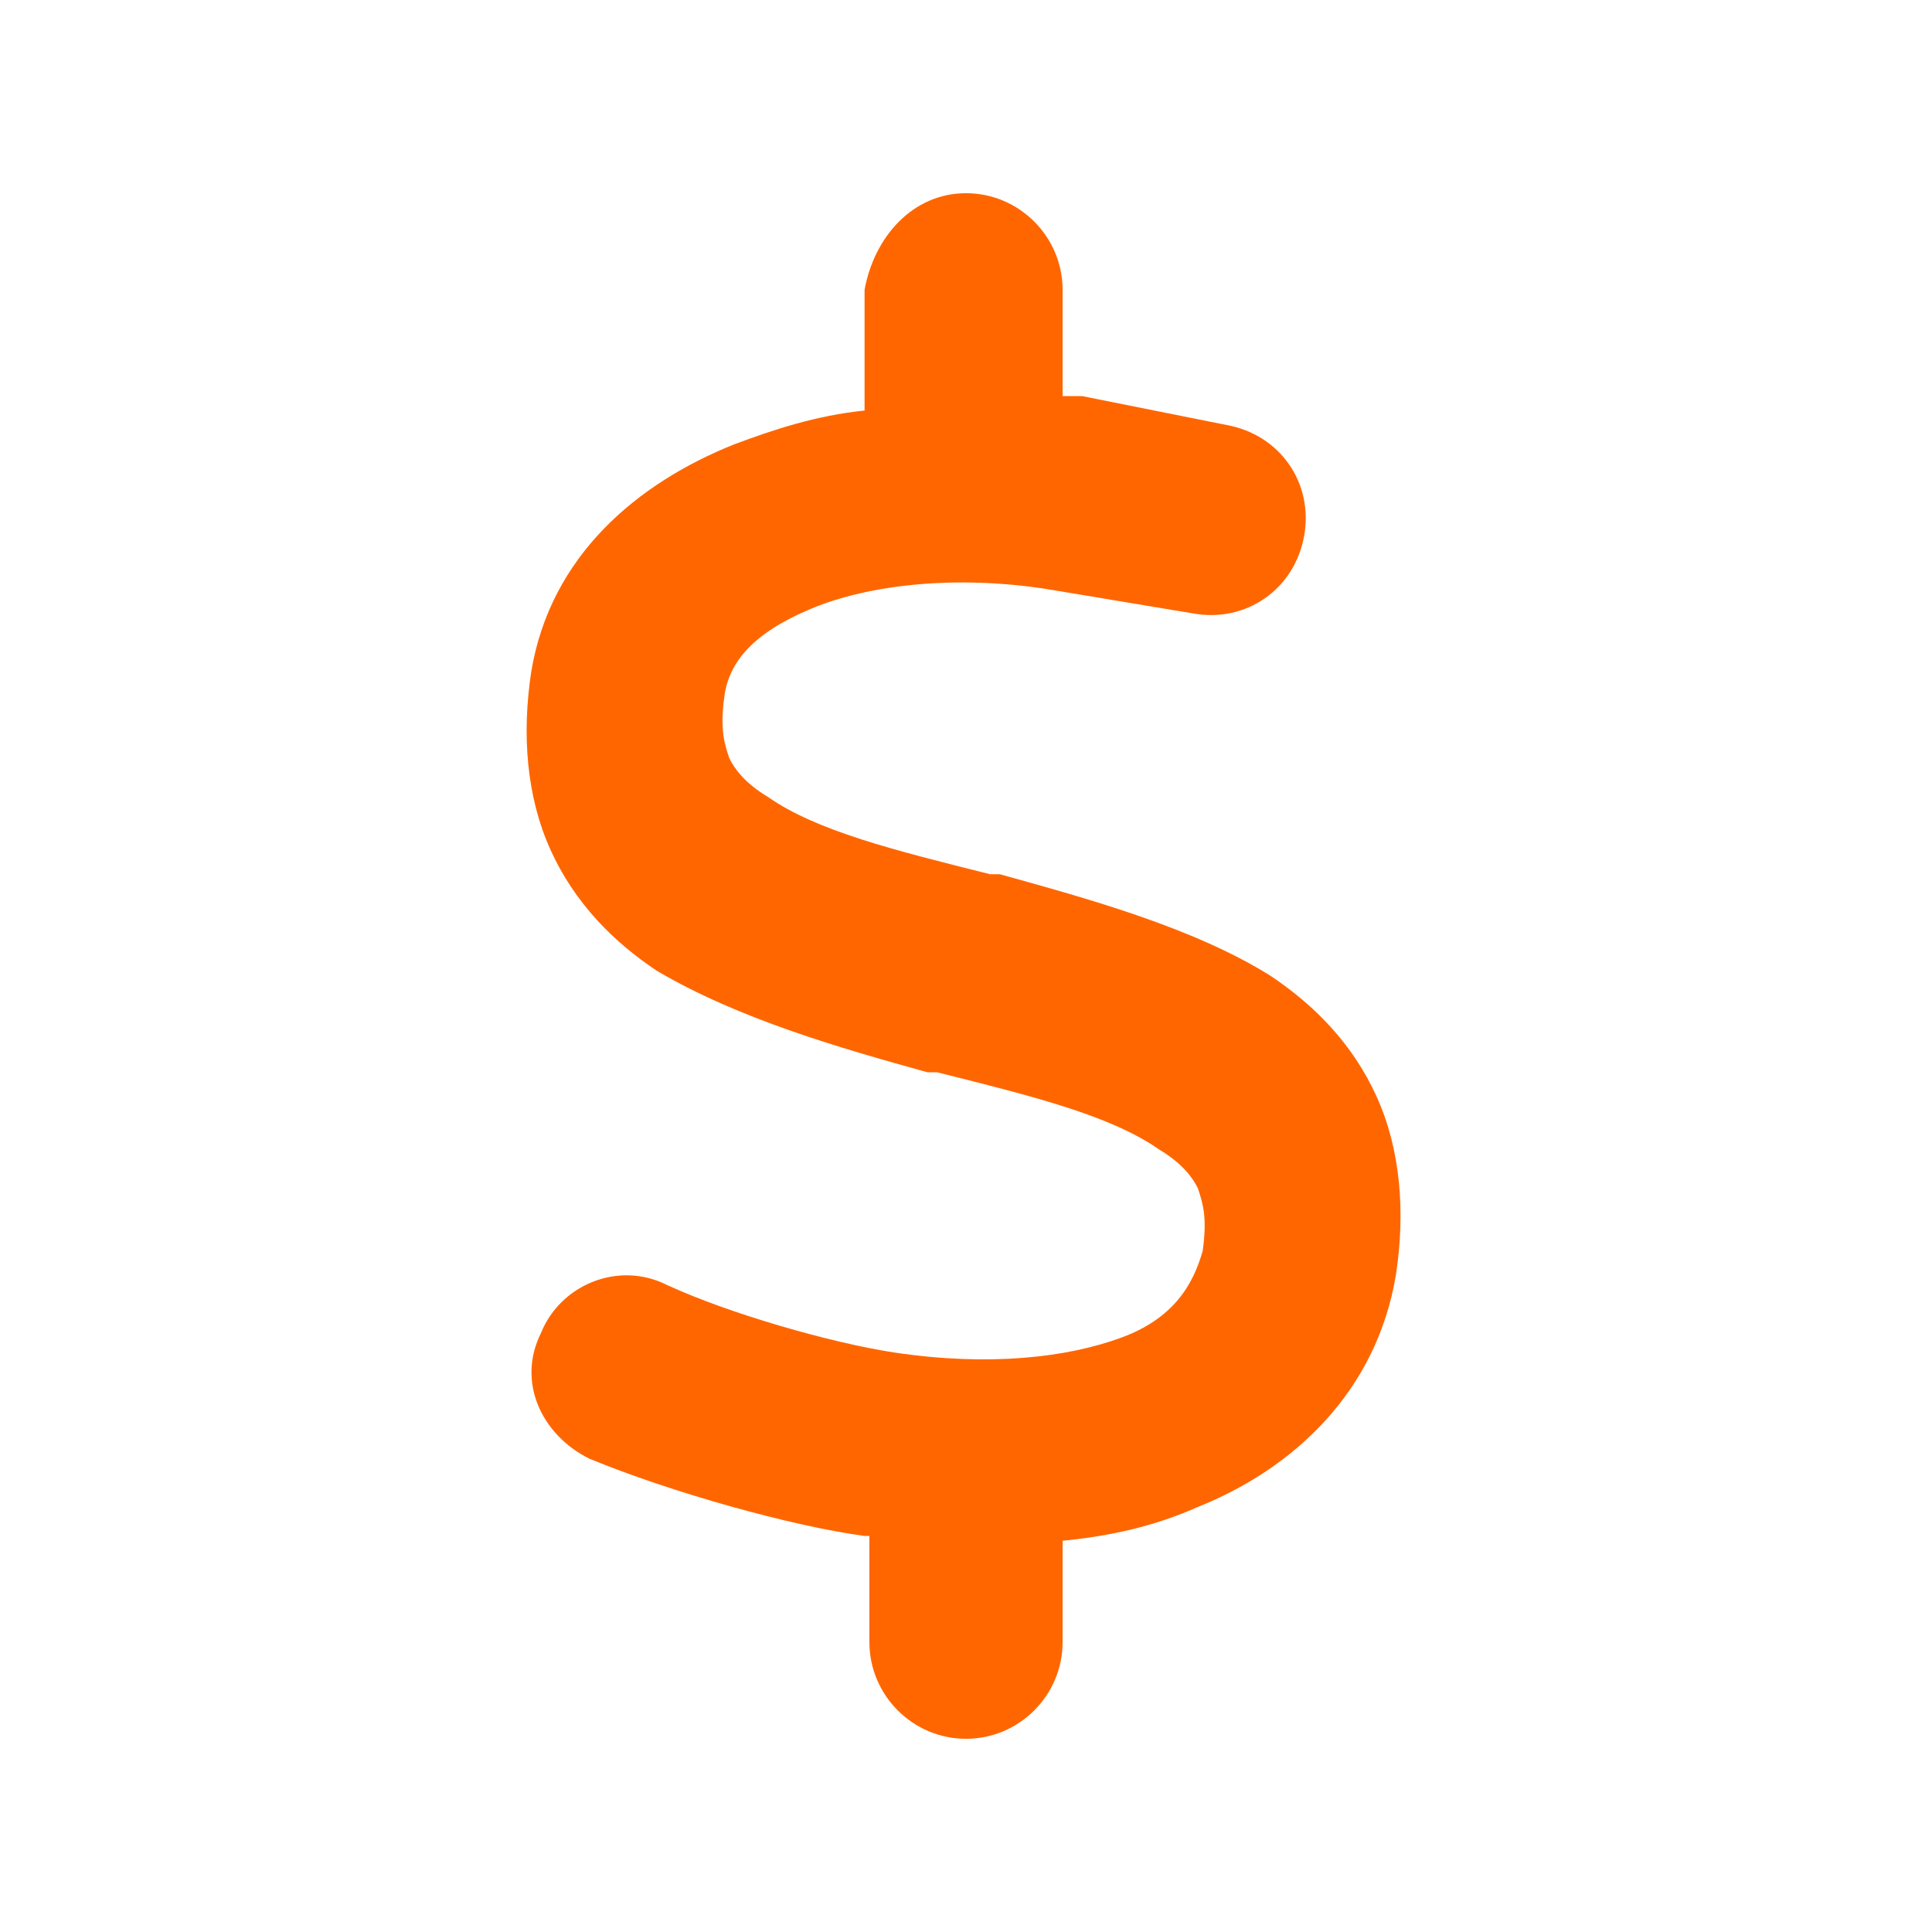 <?xml version="1.0" encoding="utf-8"?>
<!-- Generator: Adobe Illustrator 27.8.1, SVG Export Plug-In . SVG Version: 6.00 Build 0)  -->
<svg version="1.1" id="icon-solutions-strategic-consulting-third-item_00000054970307723711418390000013006599639708038560_"
	 xmlns="http://www.w3.org/2000/svg" xmlns:xlink="http://www.w3.org/1999/xlink" x="0px" y="0px" viewBox="0 0 40 40"
	 style="enable-background:new 0 0 40 40;" xml:space="preserve">
<style type="text/css">
	.st0{fill:none;}
	.st1{fill:#FF6600;}
</style>
<rect id="bounds" class="st0" width="40" height="40"/>
<path id="Path" class="st1" d="M20,4c1.1,0,2,0.9,2,2v2.2c0.1,0,0.2,0,0.3,0c0,0,0,0,0.1,0l3,0.6c1.1,0.2,1.8,1.2,1.6,2.3
	c-0.2,1.1-1.2,1.8-2.3,1.6l-3-0.5c-1.9-0.3-3.7-0.1-4.9,0.4s-1.7,1.1-1.8,1.8c-0.1,0.7,0,1,0.1,1.3c0.1,0.2,0.3,0.5,0.8,0.8
	c1,0.7,2.6,1.1,4.6,1.6l0.2,0c1.8,0.5,4,1.1,5.6,2.1c0.9,0.6,1.7,1.4,2.2,2.5c0.5,1.1,0.6,2.4,0.4,3.7c-0.4,2.4-2.1,4-4.1,4.8
	c-0.9,0.4-1.8,0.6-2.8,0.7V34c0,1.1-0.9,2-2,2c-1.1,0-2-0.9-2-2v-2.2c0,0-0.1,0-0.1,0h0c-1.5-0.2-4-0.9-5.7-1.6
	c-1-0.5-1.5-1.6-1-2.6c0.4-1,1.6-1.5,2.6-1c1.3,0.6,3.4,1.2,4.7,1.4c2,0.3,3.6,0.1,4.7-0.3c1.1-0.4,1.5-1.1,1.7-1.8
	c0.1-0.7,0-1-0.1-1.3c-0.1-0.2-0.3-0.5-0.8-0.8c-1-0.7-2.6-1.1-4.6-1.6l-0.2,0c-1.8-0.5-3.9-1.1-5.6-2.1c-0.9-0.6-1.7-1.4-2.2-2.5
	c-0.5-1.1-0.6-2.4-0.4-3.7c0.4-2.4,2.2-3.9,4.2-4.7c0.8-0.3,1.7-0.6,2.7-0.7V6C18.1,4.9,18.9,4,20,4L20,4z"/>
</svg>
